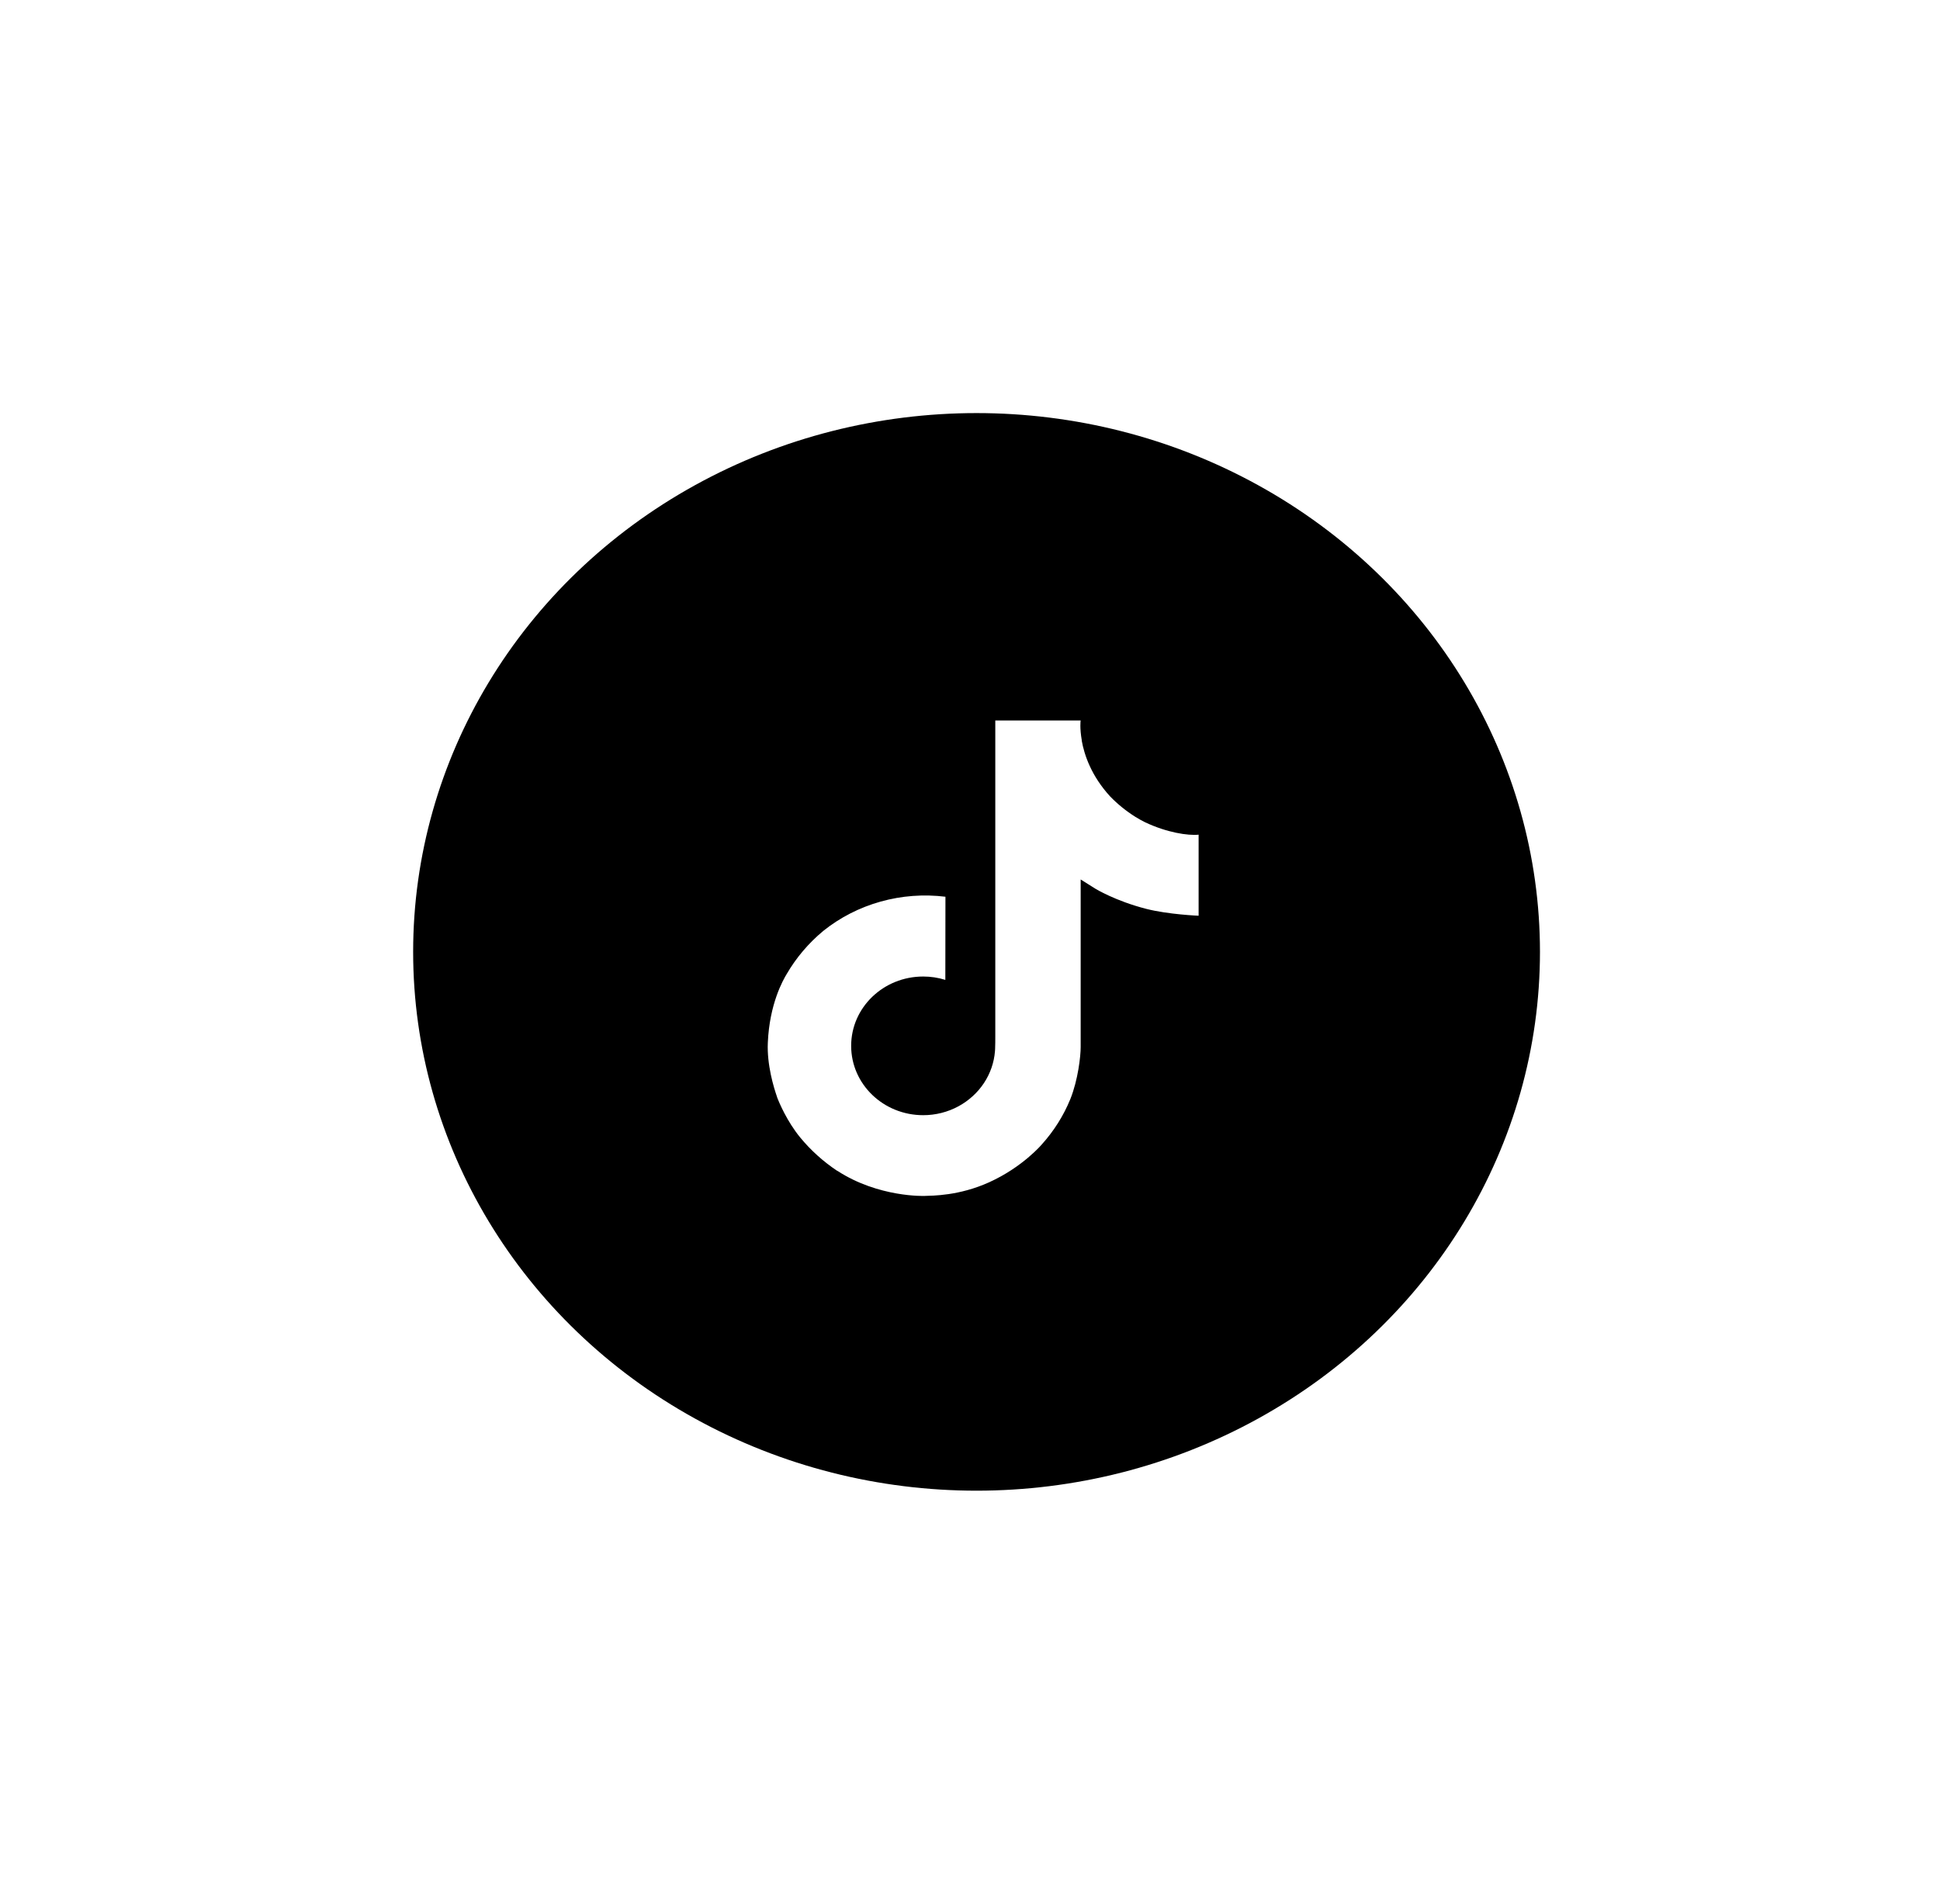 <svg width="108" height="106" viewBox="0 0 108 106" fill="none" xmlns="http://www.w3.org/2000/svg">
<g filter="url(#filter0_d_244_68)">
<ellipse cx="54.365" cy="53" rx="31.365" ry="30" fill="black"/>
</g>
<path d="M63.739 45.779C63.553 45.686 63.371 45.585 63.195 45.475C62.682 45.151 62.212 44.77 61.795 44.338C60.752 43.196 60.362 42.037 60.218 41.226H60.224C60.104 40.553 60.154 40.117 60.161 40.117H55.408V57.697C55.408 57.933 55.408 58.166 55.398 58.397C55.398 58.425 55.395 58.452 55.393 58.483C55.393 58.495 55.393 58.509 55.39 58.522C55.39 58.525 55.39 58.529 55.39 58.532C55.34 59.163 55.129 59.772 54.775 60.306C54.421 60.84 53.935 61.283 53.36 61.596C52.76 61.922 52.083 62.093 51.393 62.092C49.178 62.092 47.384 60.365 47.384 58.232C47.384 56.099 49.178 54.372 51.393 54.372C51.812 54.371 52.229 54.434 52.627 54.559L52.633 49.929C51.423 49.78 50.194 49.872 49.023 50.2C47.852 50.527 46.765 51.084 45.83 51.833C45.011 52.514 44.322 53.326 43.795 54.234C43.594 54.565 42.837 55.894 42.745 58.052C42.688 59.277 43.072 60.546 43.256 61.07V61.081C43.371 61.39 43.818 62.444 44.546 63.332C45.133 64.045 45.827 64.671 46.605 65.19V65.179L46.616 65.19C48.917 66.686 51.469 66.588 51.469 66.588C51.91 66.571 53.39 66.588 55.07 65.826C56.933 64.982 57.994 63.724 57.994 63.724C58.672 62.972 59.211 62.116 59.588 61.191C60.018 60.11 60.161 58.813 60.161 58.294V48.968C60.219 49.001 60.987 49.487 60.987 49.487C60.987 49.487 62.093 50.165 63.82 50.607C65.058 50.921 66.727 50.987 66.727 50.987V46.474C66.142 46.535 64.955 46.358 63.739 45.779Z" fill="white"/>
<defs>
<filter id="filter0_d_244_68" x="0.86" y="0.86" width="107.009" height="104.28" filterUnits="userSpaceOnUse" color-interpolation-filters="sRGB">
<feFlood flood-opacity="0" result="BackgroundImageFix"/>
<feColorMatrix in="SourceAlpha" type="matrix" values="0 0 0 0 0 0 0 0 0 0 0 0 0 0 0 0 0 0 127 0" result="hardAlpha"/>
<feOffset/>
<feGaussianBlur stdDeviation="11.07"/>
<feComposite in2="hardAlpha" operator="out"/>
<feColorMatrix type="matrix" values="0 0 0 0 0 0 0 0 0 0 0 0 0 0 0 0 0 0 0.05 0"/>
<feBlend mode="normal" in2="BackgroundImageFix" result="effect1_dropShadow_244_68"/>
<feBlend mode="normal" in="SourceGraphic" in2="effect1_dropShadow_244_68" result="shape"/>
</filter>
</defs>
</svg>
